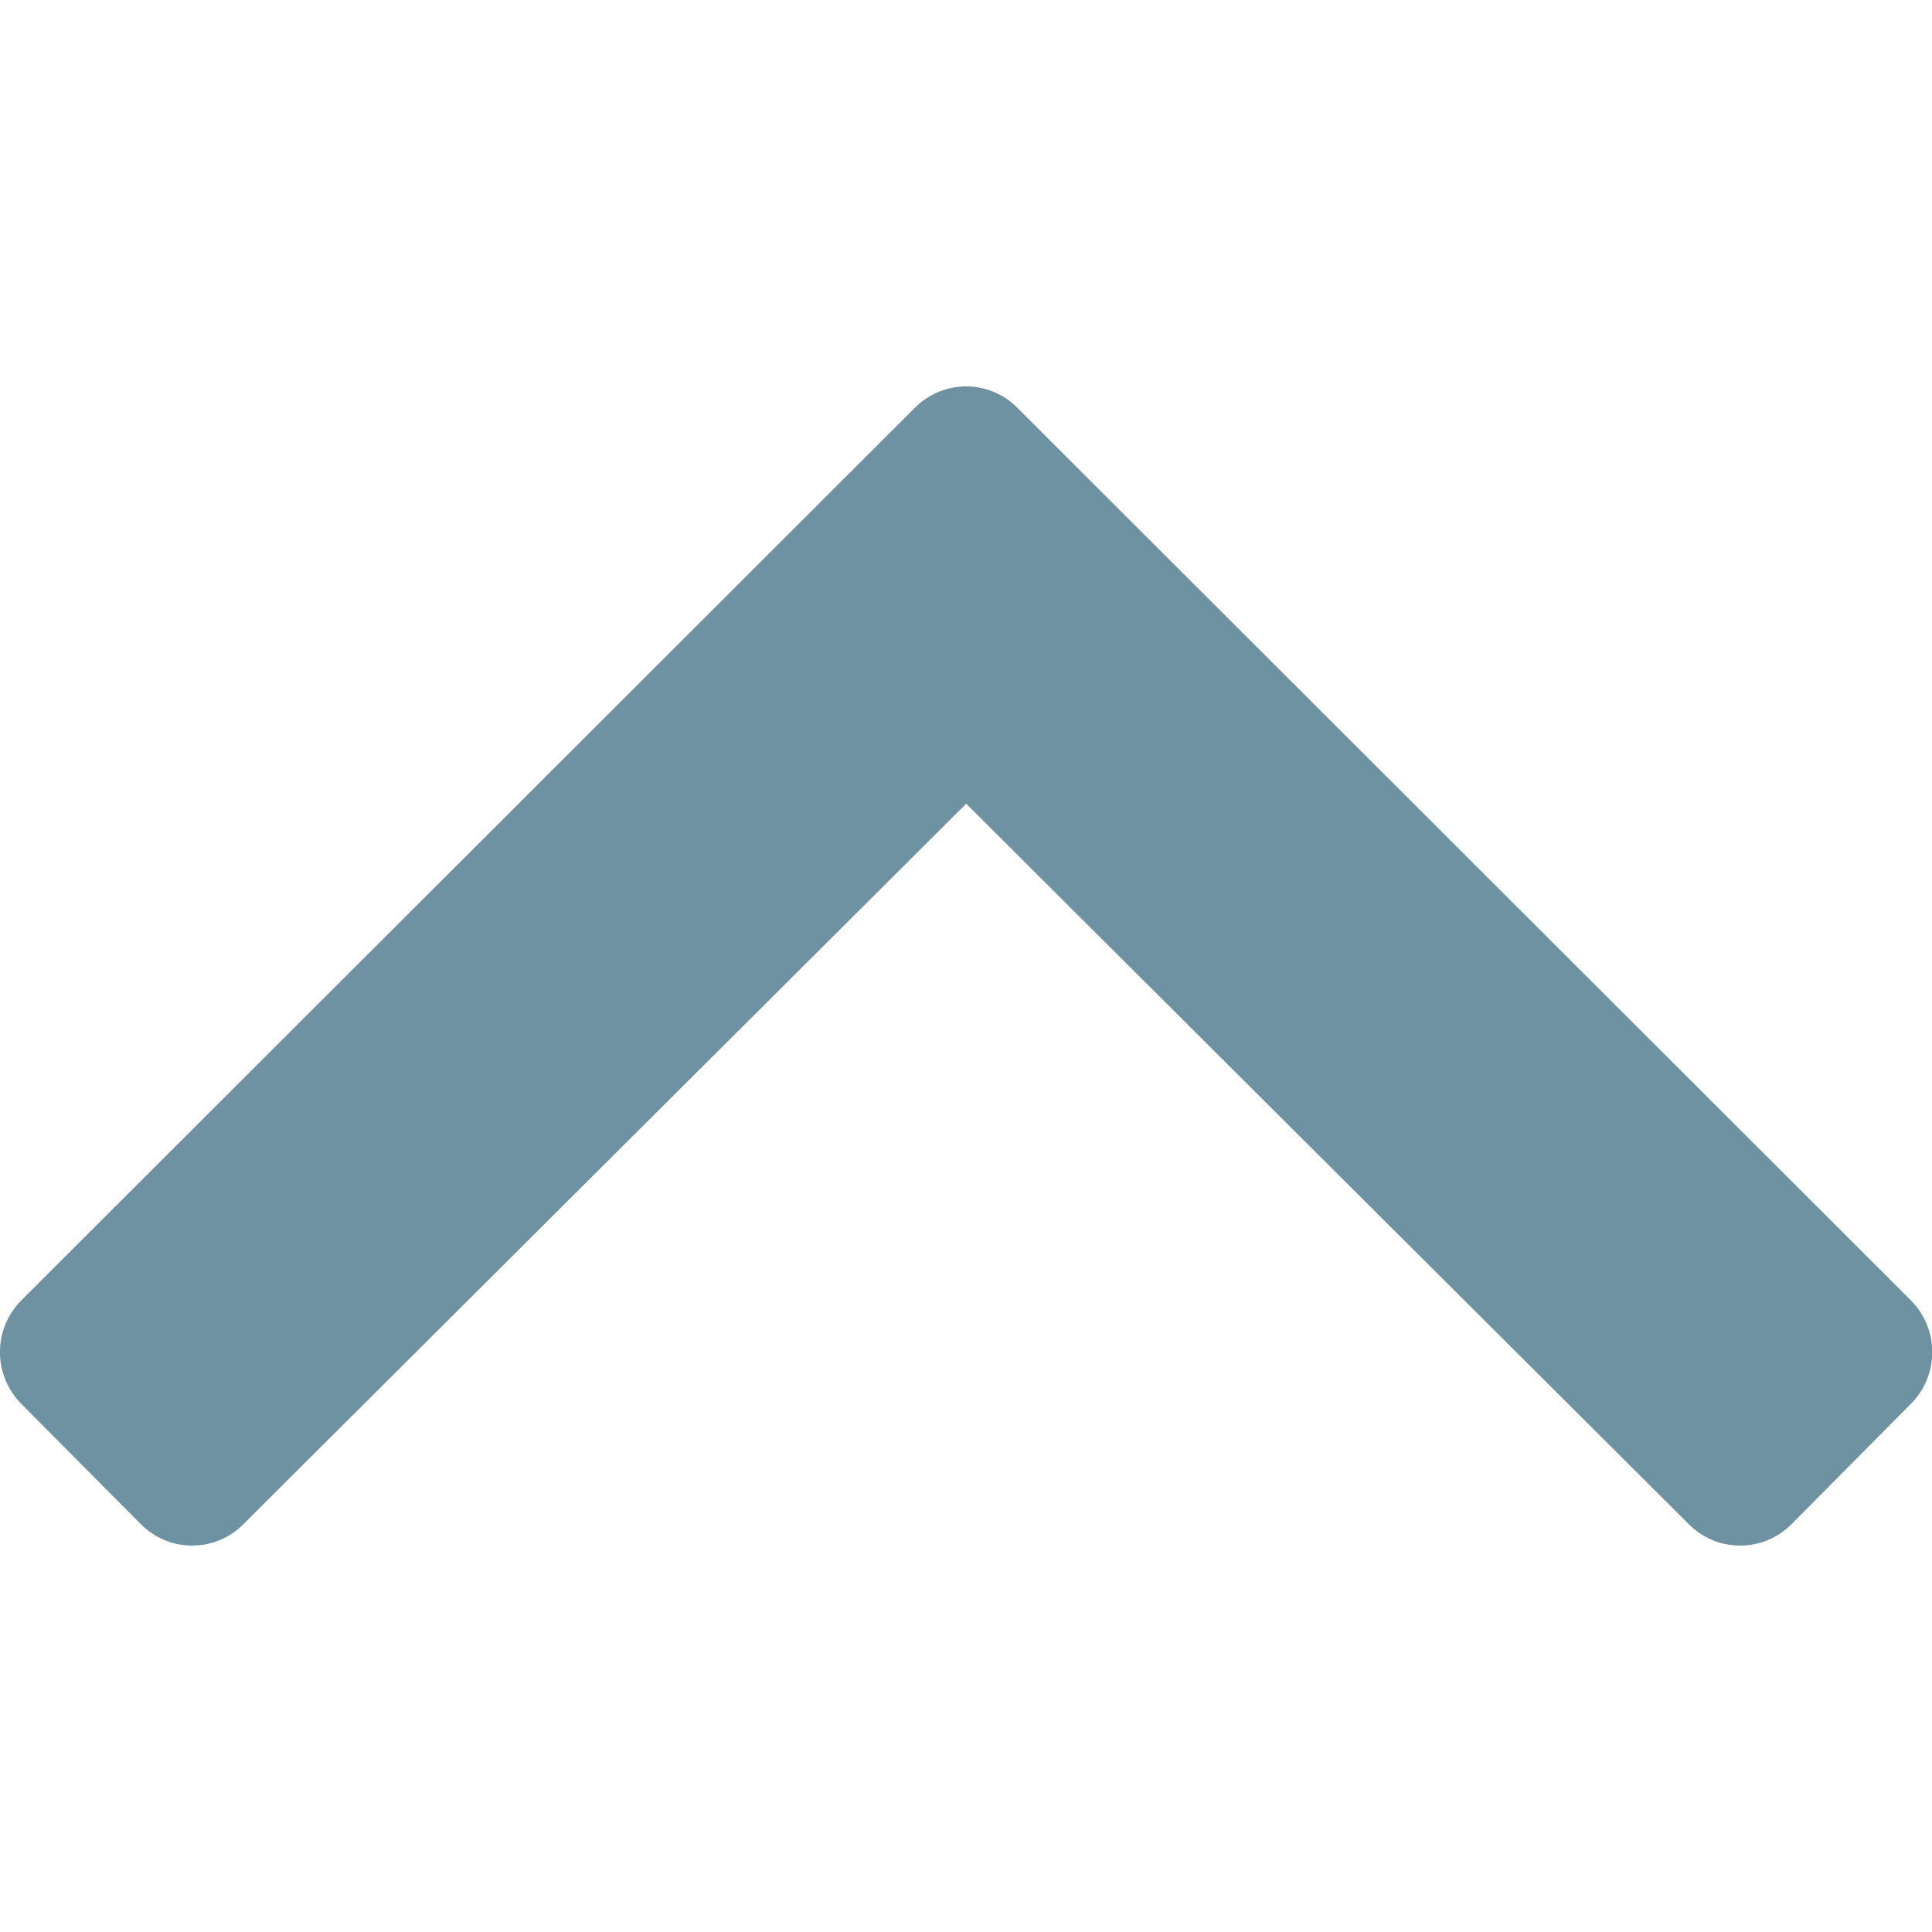 <?xml version="1.0" encoding="UTF-8"?>
<svg width="10px" height="10px" viewBox="0 0 10 10" version="1.1" xmlns="http://www.w3.org/2000/svg" xmlns:xlink="http://www.w3.org/1999/xlink">
    <g id="UI-Kit" stroke="none" stroke-width="1" fill="none" fill-rule="evenodd">
        <g id="04.Icons" transform="translate(-344, -991)">
            <g id="Icons/10px/Arrow-Up" transform="translate(344, 991)">
                <rect id="Rectangle" fill="#D8D8D8" opacity="0" x="0" y="0" width="10" height="10"></rect>
                <path d="M5.266,7.889 L9.891,3.269 C10.038,3.121 10.038,2.882 9.891,2.734 L9.273,2.111 C9.126,1.963 8.888,1.963 8.741,2.111 L5.001,5.84 L1.26,2.111 C1.113,1.963 0.876,1.963 0.729,2.111 L0.11,2.734 C-0.037,2.882 -0.037,3.121 0.11,3.269 L4.735,7.889 C4.882,8.037 5.12,8.037 5.266,7.889 Z" id="" fill="#6e92a1" transform="translate(5.001, 5) scale(1, -1) translate(-5.001, -5) "></path>
            </g>
        </g>
    </g>
</svg>
